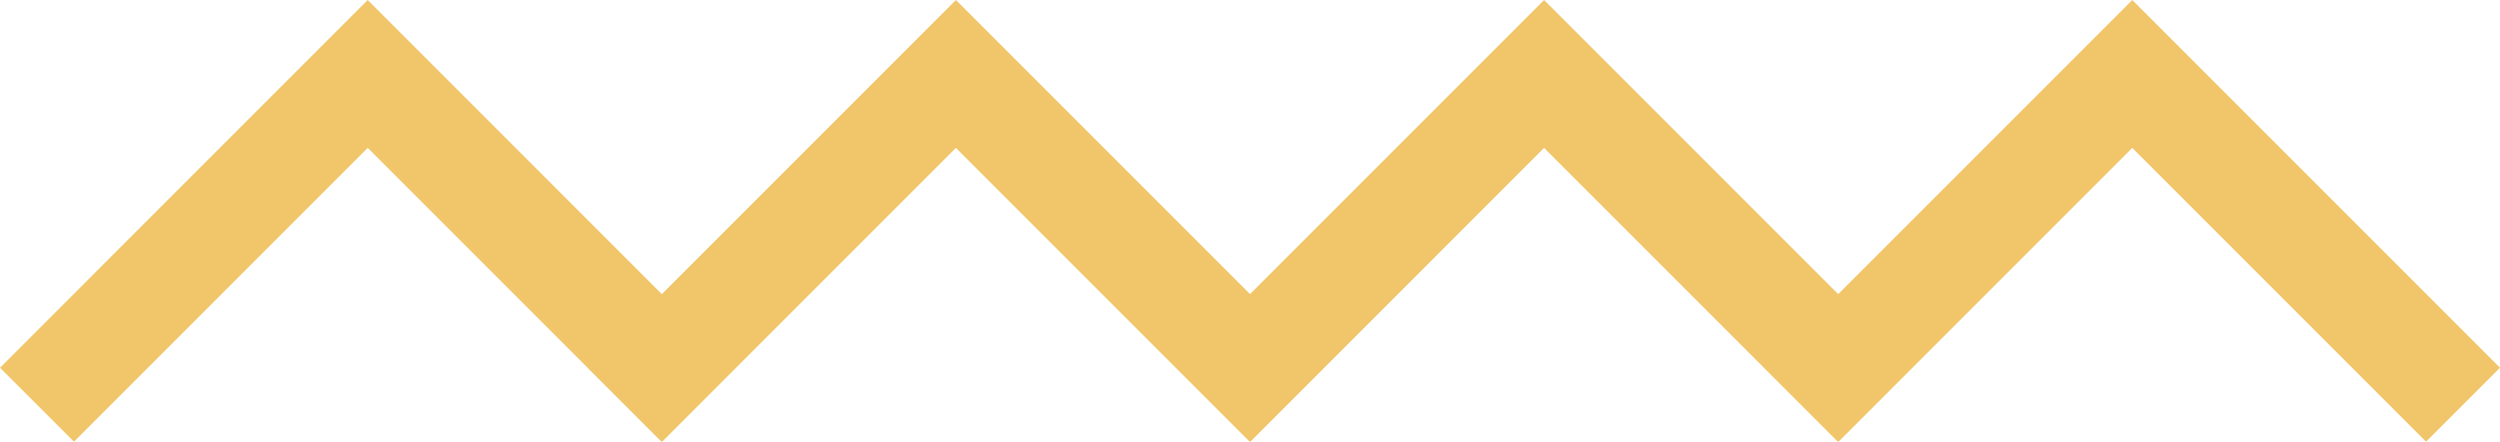   <svg xmlns="http://www.w3.org/2000/svg" viewBox="0 0 221.788 39.184" width="100%" style="vertical-align: middle; max-width: 100%; width: 100%;">
   <g>
    <g>
     <polygon points="215.228 39.184 189.165 13.122 163.104 39.184 156.543 32.624 189.165 0 221.788 32.624 215.228 39.184" fill="rgb(241,198,106)">
     </polygon>
     <polygon points="163.047 39.184 136.984 13.122 110.923 39.184 104.362 32.624 136.984 0 169.607 32.624 163.047 39.184" fill="rgb(241,198,106)">
     </polygon>
     <polygon points="110.866 39.184 84.804 13.122 58.742 39.184 52.182 32.624 84.804 0 117.427 32.624 110.866 39.184" fill="rgb(241,198,106)">
     </polygon>
     <polygon points="58.686 39.184 32.623 13.122 6.561 39.184 0 32.624 32.623 0 65.246 32.624 58.686 39.184" fill="rgb(241,198,106)">
     </polygon>
    </g>
   </g>
  </svg>
